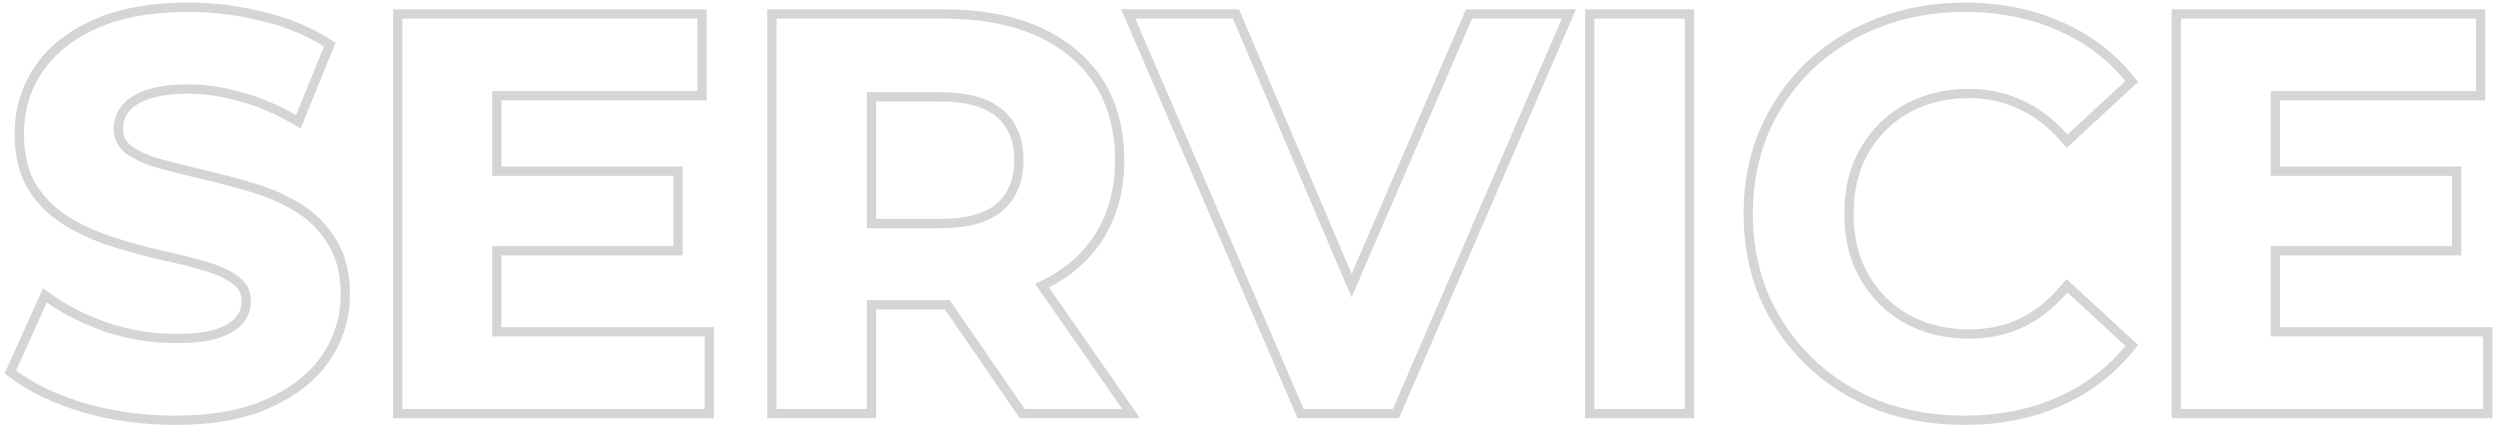 <svg width="269" height="46" viewBox="0 0 269 46" fill="none" xmlns="http://www.w3.org/2000/svg">
<path d="M267.188 36.2H244.327V26.48H263.827V18.92H244.327V9.8H266.407V2H234.668V44H267.188V36.2ZM267.407 10.8H245.327V17.92H264.827V27.48H245.327V35.2H268.188V45H233.668V1H267.407V10.8Z" fill="#D5D5D5"/>
<path d="M198.449 23.001C198.449 21.001 198.769 19.181 199.409 17.541C200.047 16.003 200.913 14.66 202.008 13.509L202.229 13.281C203.429 12.081 204.849 11.161 206.489 10.521C208.129 9.881 209.93 9.561 211.89 9.561L212.277 9.565C214.209 9.615 215.999 10.034 217.649 10.821C219.409 11.621 221.009 12.841 222.449 14.481L228.689 8.721C226.69 6.281 224.21 4.441 221.25 3.201C218.513 2.001 215.458 1.363 212.088 1.288L211.409 1.281C208.129 1.281 205.11 1.821 202.35 2.901L201.836 3.102C199.288 4.13 197.04 5.564 195.09 7.401L194.712 7.772C192.851 9.65 191.377 11.826 190.289 14.301C189.169 16.941 188.609 19.841 188.609 23.001L188.616 23.591C188.682 26.523 189.239 29.226 190.289 31.701C191.449 34.341 193.05 36.641 195.09 38.601C197.13 40.56 199.529 42.081 202.289 43.161C204.914 44.136 207.733 44.654 210.744 44.715L211.35 44.721C215.03 44.721 218.33 44.081 221.25 42.801C224.21 41.521 226.69 39.661 228.689 37.221L222.449 31.461C221.009 33.141 219.409 34.401 217.649 35.241C215.889 36.041 213.97 36.441 211.89 36.441V35.441C213.835 35.441 215.609 35.068 217.228 34.334C218.842 33.562 220.332 32.396 221.69 30.811L222.365 30.023L230.061 37.126L229.463 37.855C227.361 40.419 224.751 42.374 221.65 43.716L221.651 43.717C218.587 45.06 215.147 45.721 211.35 45.721C208.001 45.721 204.862 45.183 201.941 44.099L201.934 44.096L201.925 44.092C199.049 42.966 196.535 41.377 194.396 39.322C192.26 37.27 190.586 34.861 189.374 32.103L189.369 32.092C188.192 29.316 187.609 26.281 187.609 23.001C187.609 19.721 188.192 16.686 189.369 13.91L189.374 13.898C190.586 11.141 192.26 8.732 194.396 6.68L194.403 6.673C196.446 4.748 198.802 3.249 201.461 2.175L201.997 1.965C204.882 0.838 208.023 0.281 211.409 0.281C215.161 0.281 218.576 0.94 221.635 2.278C224.743 3.58 227.358 5.518 229.463 8.087L230.061 8.816L222.374 15.911L221.698 15.141C220.34 13.593 218.851 12.466 217.235 11.731L217.228 11.727L217.219 11.724C215.602 10.952 213.831 10.561 211.89 10.56C210.04 10.56 208.365 10.862 206.854 11.452C205.337 12.044 204.035 12.89 202.937 13.988C201.836 15.089 200.969 16.394 200.337 17.915C199.751 19.422 199.449 21.113 199.449 23.001C199.449 24.888 199.75 26.579 200.336 28.085C200.968 29.606 201.835 30.912 202.937 32.014C204.035 33.112 205.337 33.958 206.854 34.55C208.365 35.14 210.04 35.441 211.89 35.441V36.441L211.523 36.438C209.826 36.403 208.251 36.123 206.799 35.598L206.489 35.481C204.849 34.841 203.429 33.921 202.229 32.721C201.03 31.521 200.089 30.101 199.409 28.461C198.809 26.924 198.491 25.228 198.453 23.374L198.449 23.001Z" fill="#D5D5D5"/>
<path d="M181.282 2H171.562V44H181.282V2ZM182.282 45H170.562V1H182.282V45Z" fill="#D5D5D5"/>
<path d="M133.316 1L145.435 29.462L157.738 1H169.578L150.532 45H139.617L120.635 1H133.316ZM122.155 2L140.275 44H149.875L168.056 2H158.396L145.428 31.998L132.655 2H122.155Z" fill="#D5D5D5"/>
<path d="M119.975 17.24C119.975 12.629 118.454 8.993 115.413 6.334L115.114 6.08C111.976 3.445 107.617 2.086 102.038 2.004L101.494 2V1C107.477 1 112.273 2.393 115.751 5.31C119.253 8.206 120.975 12.227 120.975 17.24C120.975 20.524 120.193 23.42 118.593 25.885L118.589 25.892C117.184 28.018 115.266 29.695 112.866 30.932L122.67 45H109.729L101.668 33.3H94.274V45H82.555V1H101.494V2H83.555V44H93.274V32.3H101.734C101.887 32.3 102.039 32.297 102.189 32.295L110.254 44H120.754L111.37 30.534C111.398 30.522 111.426 30.512 111.454 30.5C114.174 29.3 116.274 27.58 117.754 25.34C119.141 23.202 119.879 20.696 119.966 17.82L119.975 17.24ZM109.134 17.24C109.134 15.151 108.479 13.651 107.26 12.597C106.037 11.539 104.077 10.92 101.194 10.92H94.274V23.56H101.194V24.56H93.274V9.92H101.194C104.194 9.92 106.434 10.56 107.914 11.84C109.394 13.12 110.134 14.92 110.134 17.24L110.126 17.662C110.039 19.743 109.301 21.402 107.914 22.64C106.527 23.84 104.471 24.478 101.748 24.553L101.194 24.56V23.56C104.077 23.56 106.037 22.941 107.26 21.884C108.487 20.784 109.134 19.276 109.134 17.24Z" fill="#D5D5D5"/>
<path d="M75.82 36.2H52.96V26.48H72.46V18.92H52.96V9.8H75.04V2H43.301V44H75.82V36.2ZM76.04 10.8H53.96V17.92H73.46V27.48H53.96V35.2H76.82V45H42.301V1H76.04V10.8Z" fill="#D5D5D5"/>
<path d="M5.618 31.726C7.326 32.94 9.355 33.959 11.716 34.773C14.097 35.539 16.49 35.921 18.898 35.921V36.921C16.378 36.921 13.878 36.521 11.398 35.721C8.959 34.881 6.839 33.821 5.039 32.541L1.738 39.861C3.618 41.301 6.099 42.481 9.179 43.401C12.066 44.226 15.076 44.664 18.21 44.716L18.839 44.721C22.839 44.721 26.138 44.121 28.738 42.921C31.213 41.796 33.109 40.337 34.424 38.544L34.679 38.181C35.916 36.343 36.573 34.33 36.65 32.142L36.658 31.701C36.658 29.501 36.198 27.681 35.278 26.241C34.453 24.891 33.383 23.788 32.065 22.93L31.799 22.761C30.539 21.991 29.156 21.359 27.651 20.864L26.999 20.661C25.709 20.271 24.407 19.914 23.095 19.592L21.778 19.281C20.488 18.981 19.277 18.681 18.145 18.381L17.039 18.081C15.599 17.681 14.439 17.16 13.559 16.52C12.679 15.841 12.238 14.961 12.238 13.881C12.238 13.076 12.438 12.363 12.836 11.741L13.019 11.481C13.473 10.851 14.189 10.328 15.164 9.912L15.599 9.741C16.799 9.301 18.339 9.081 20.219 9.081L20.926 9.094C22.579 9.155 24.264 9.431 25.979 9.921C27.939 10.441 29.898 11.261 31.858 12.381L34.858 5.001C32.898 3.761 30.638 2.841 28.078 2.241C25.678 1.641 23.244 1.323 20.773 1.285L20.278 1.281C16.319 1.281 13.019 1.881 10.379 3.081L9.898 3.304C7.536 4.44 5.736 5.946 4.499 7.821L4.266 8.191C3.141 10.055 2.578 12.111 2.578 14.361L2.584 14.776C2.636 16.829 3.074 18.531 3.898 19.881C4.818 21.321 5.998 22.481 7.438 23.361C8.878 24.241 10.459 24.96 12.179 25.52C13.939 26.081 15.678 26.561 17.398 26.961C19.158 27.321 20.758 27.721 22.198 28.161C23.638 28.561 24.799 29.101 25.679 29.781C26.559 30.421 26.999 31.301 26.999 32.421L26.985 32.746C26.924 33.494 26.648 34.166 26.158 34.761C25.598 35.441 24.718 35.981 23.519 36.381C22.359 36.741 20.818 36.921 18.898 36.921V35.921C20.765 35.921 22.191 35.744 23.216 35.427C24.303 35.062 24.989 34.608 25.387 34.125C25.799 33.624 25.999 33.069 25.999 32.421C25.999 31.61 25.703 31.035 25.091 30.59L25.067 30.572C24.318 29.994 23.286 29.501 21.931 29.124L21.919 29.121L21.906 29.117C20.502 28.688 18.933 28.295 17.198 27.94L17.186 27.939L17.172 27.935C15.425 27.528 13.659 27.041 11.875 26.474L11.869 26.472C10.08 25.889 8.428 25.137 6.917 24.214C5.346 23.254 4.056 21.985 3.056 20.419L3.051 20.411L3.045 20.402C2.043 18.762 1.578 16.727 1.578 14.361C1.578 11.772 2.272 9.401 3.661 7.274L3.664 7.271C5.017 5.22 6.968 3.604 9.465 2.402L9.971 2.168C12.778 0.893 16.228 0.281 20.278 0.281C23 0.281 25.682 0.611 28.321 1.271C30.97 1.893 33.331 2.851 35.394 4.156L36.1 4.603L32.355 13.816L31.362 13.249C29.469 12.167 27.589 11.383 25.722 10.888L25.713 10.885L25.704 10.883C23.826 10.346 21.998 10.081 20.219 10.081C18.406 10.081 16.993 10.294 15.942 10.68C14.851 11.08 14.191 11.565 13.829 12.066L13.821 12.077L13.812 12.089C13.436 12.581 13.238 13.163 13.238 13.881C13.238 14.636 13.524 15.225 14.16 15.721C14.914 16.266 15.95 16.74 17.307 17.117C18.731 17.513 20.297 17.909 22.005 18.307C23.784 18.711 25.542 19.177 27.281 19.702C29.117 20.245 30.8 20.978 32.32 21.907C33.89 22.866 35.16 24.135 36.121 25.702C37.169 27.343 37.658 29.364 37.658 31.701C37.658 34.26 36.939 36.614 35.508 38.739C34.064 40.883 31.924 42.569 29.156 43.828L29.157 43.829C26.385 45.109 22.93 45.721 18.839 45.721C15.391 45.721 12.078 45.269 8.904 44.362L8.893 44.359C5.735 43.416 3.135 42.19 1.131 40.655L0.501 40.173L4.627 31.021L5.618 31.726Z" fill="#D5D5D5"/>
</svg>
